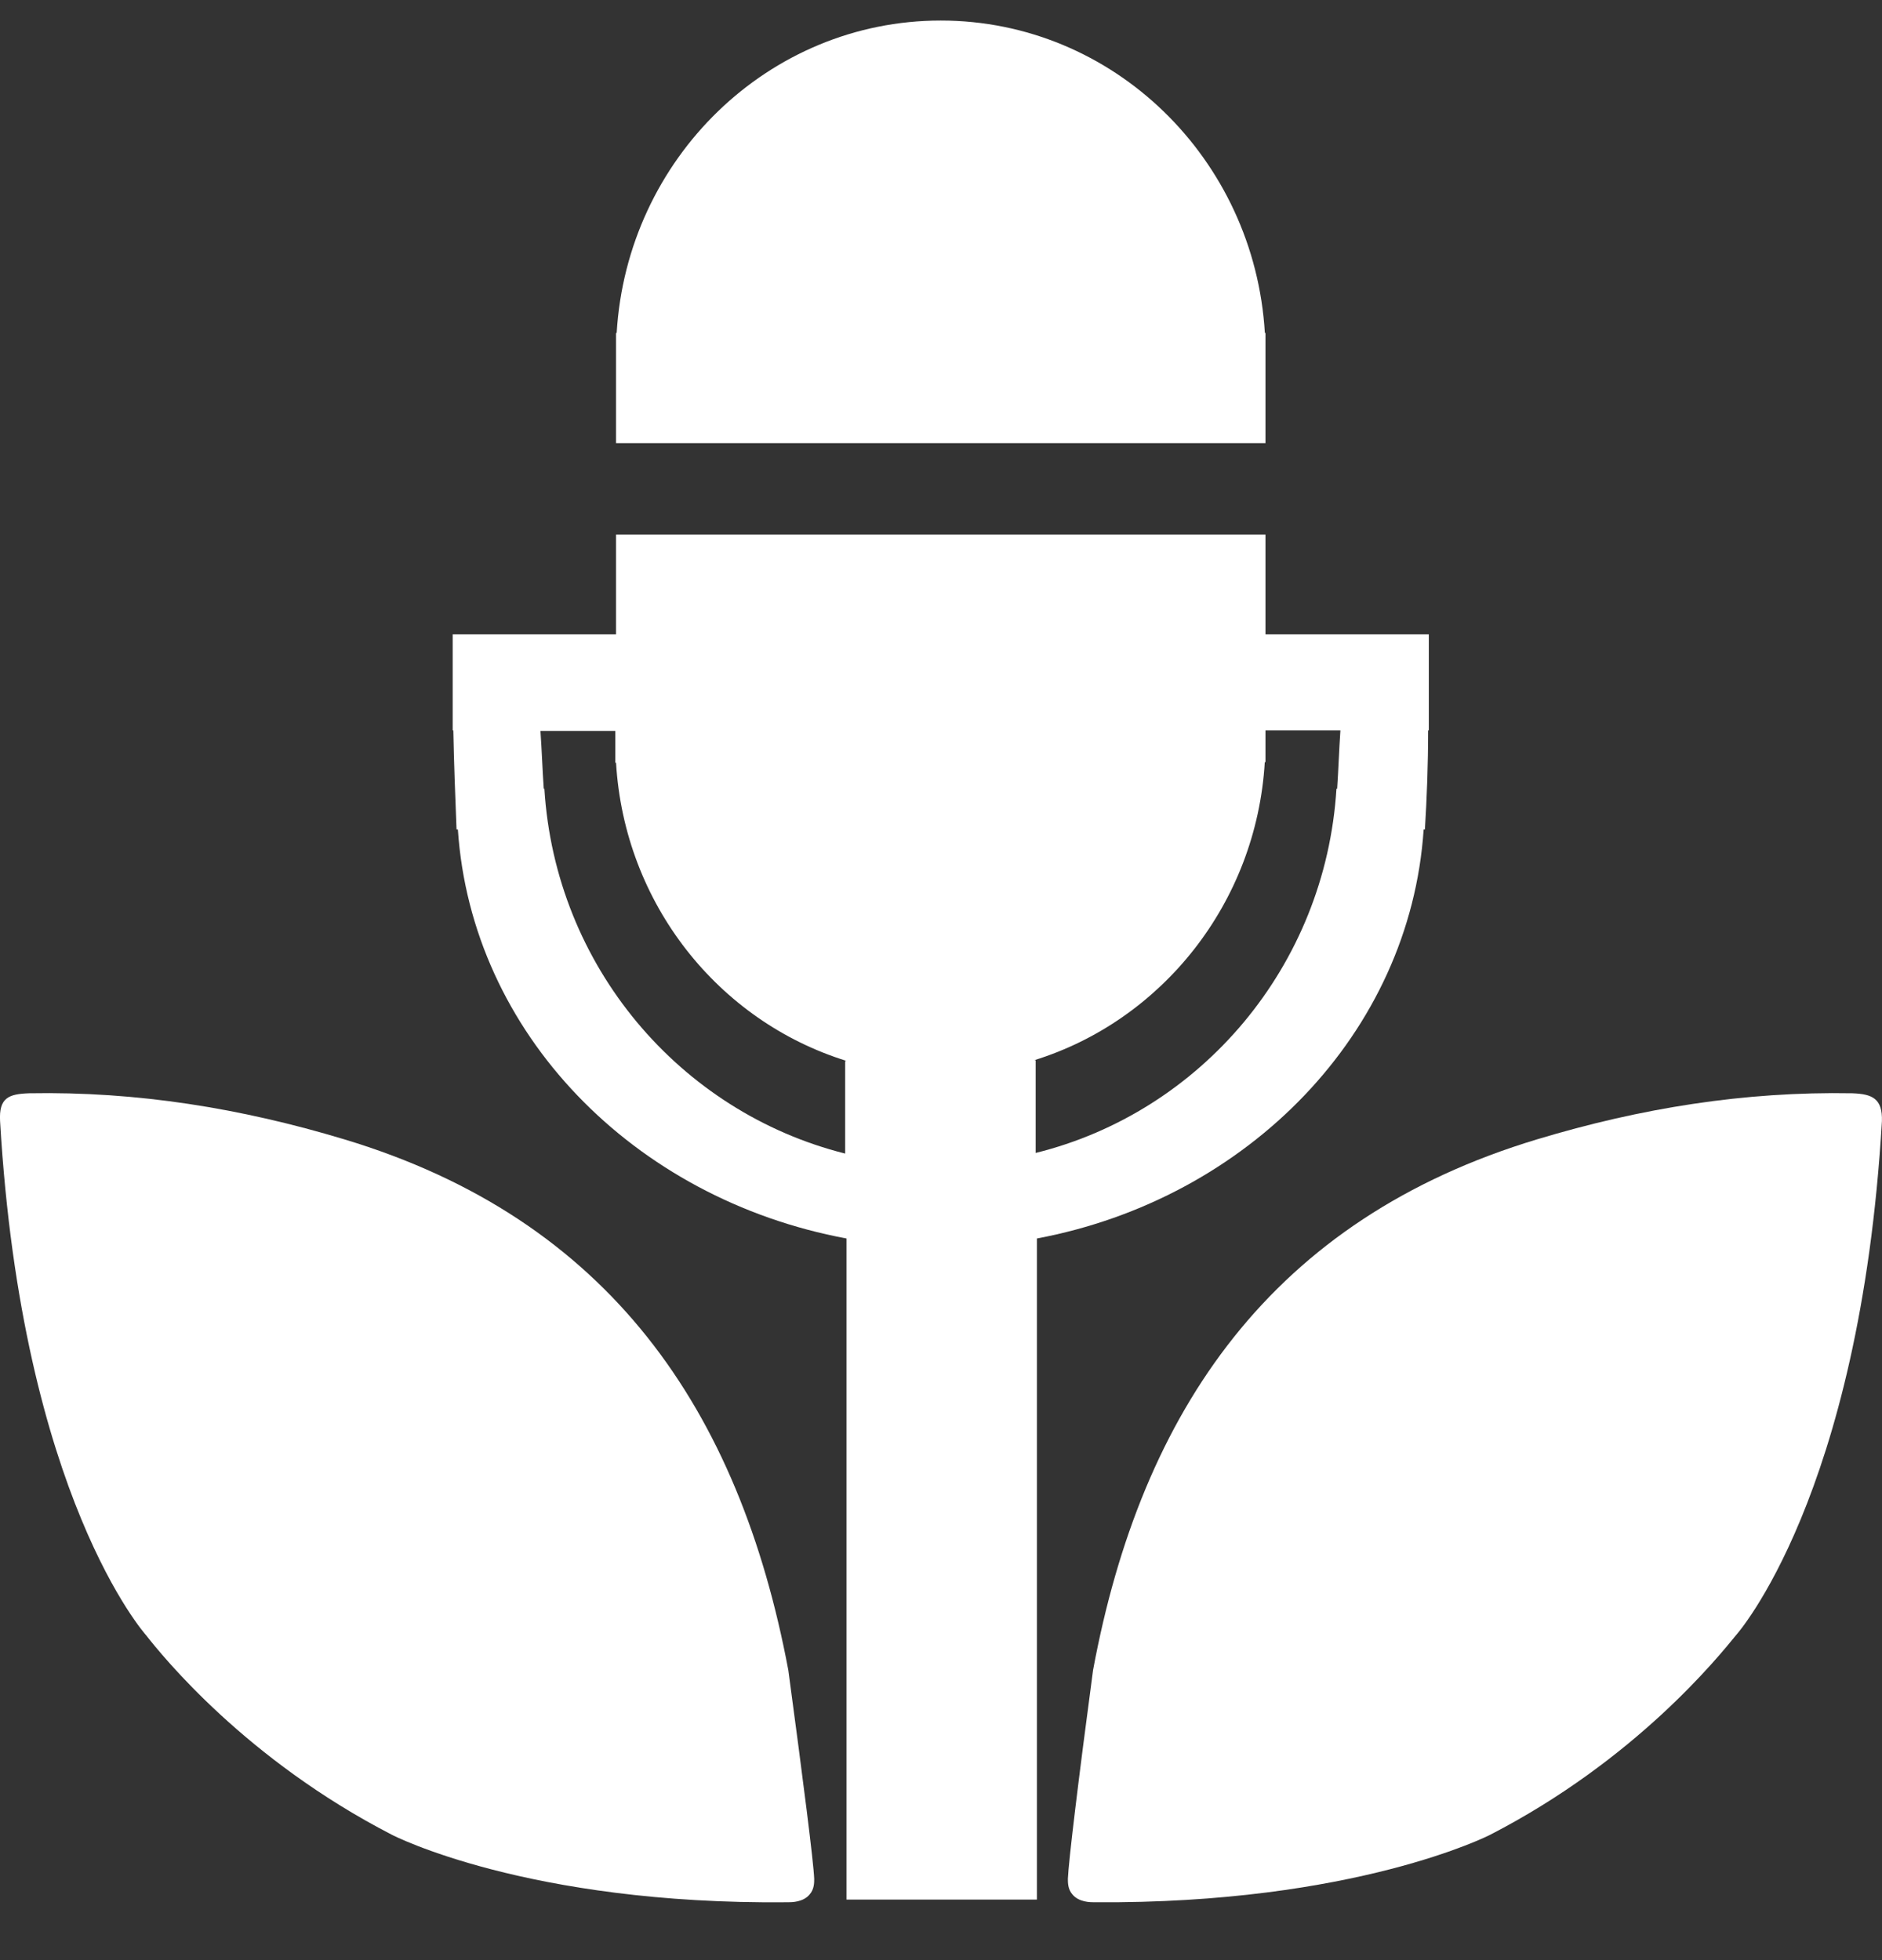 <svg width="24" height="25" viewBox="0 0 24 25" fill="none" xmlns="http://www.w3.org/2000/svg">
<rect x="0" y="0" width="24" height="25" fill="#333333" stroke="none"/>
<path d="M23.621 13.944C22.246 13.919 20.92 14.134 19.603 14.531C16.228 15.548 14.556 17.979 13.939 21.302C13.75 22.716 13.626 23.749 13.618 23.964C13.618 24.014 13.618 24.096 13.676 24.162C13.758 24.262 13.906 24.262 13.956 24.262C17.282 24.286 19.002 23.402 19.002 23.402C20.863 22.443 21.916 21.128 22.139 20.855C22.139 20.855 23.719 19.095 23.999 14.3C24.008 14.011 23.876 13.953 23.621 13.944Z" fill="white"/>
<path d="M16.138 4.247H16.13C15.998 2.023 14.195 0.262 11.997 0.262C9.799 0.262 7.996 2.023 7.864 4.247H7.856V5.652H16.138V4.247Z" fill="white"/>
<path d="M10.053 21.302C9.428 17.979 7.765 15.548 4.389 14.531C3.072 14.134 1.747 13.919 0.372 13.944C0.108 13.953 -0.015 14.002 0.001 14.3C0.281 19.095 1.862 20.855 1.862 20.855C2.076 21.128 3.138 22.443 4.999 23.402C4.999 23.402 6.719 24.295 10.045 24.262C10.095 24.262 10.243 24.262 10.325 24.162C10.383 24.096 10.383 24.014 10.383 23.964C10.375 23.749 10.243 22.716 10.053 21.302Z" fill="white"/>
<path d="M18.155 10.579H18.171C18.196 10.174 18.212 9.753 18.212 9.315H18.221V8.761C18.221 8.711 18.221 8.67 18.221 8.62V8.091H16.138V6.818H15.24H8.753H7.856V8.091H5.773V9.315H5.781C5.789 9.744 5.806 10.166 5.822 10.579H5.839C6.012 13.175 8.078 15.291 10.795 15.796V24.228H13.223V15.796C15.915 15.291 17.982 13.175 18.155 10.579ZM17.093 9.323C17.076 9.571 17.068 9.819 17.052 10.059H17.043C16.903 12.324 15.314 14.184 13.207 14.705V13.522H13.19C14.812 13.018 16.022 11.522 16.129 9.72H16.138V9.315H17.093V9.323ZM6.942 10.059H6.934C6.917 9.811 6.909 9.563 6.892 9.323H7.847V9.728H7.856C7.963 11.53 9.165 13.026 10.795 13.531H10.778V14.713C8.671 14.184 7.082 12.324 6.942 10.059Z" fill="white"/>
</svg>
